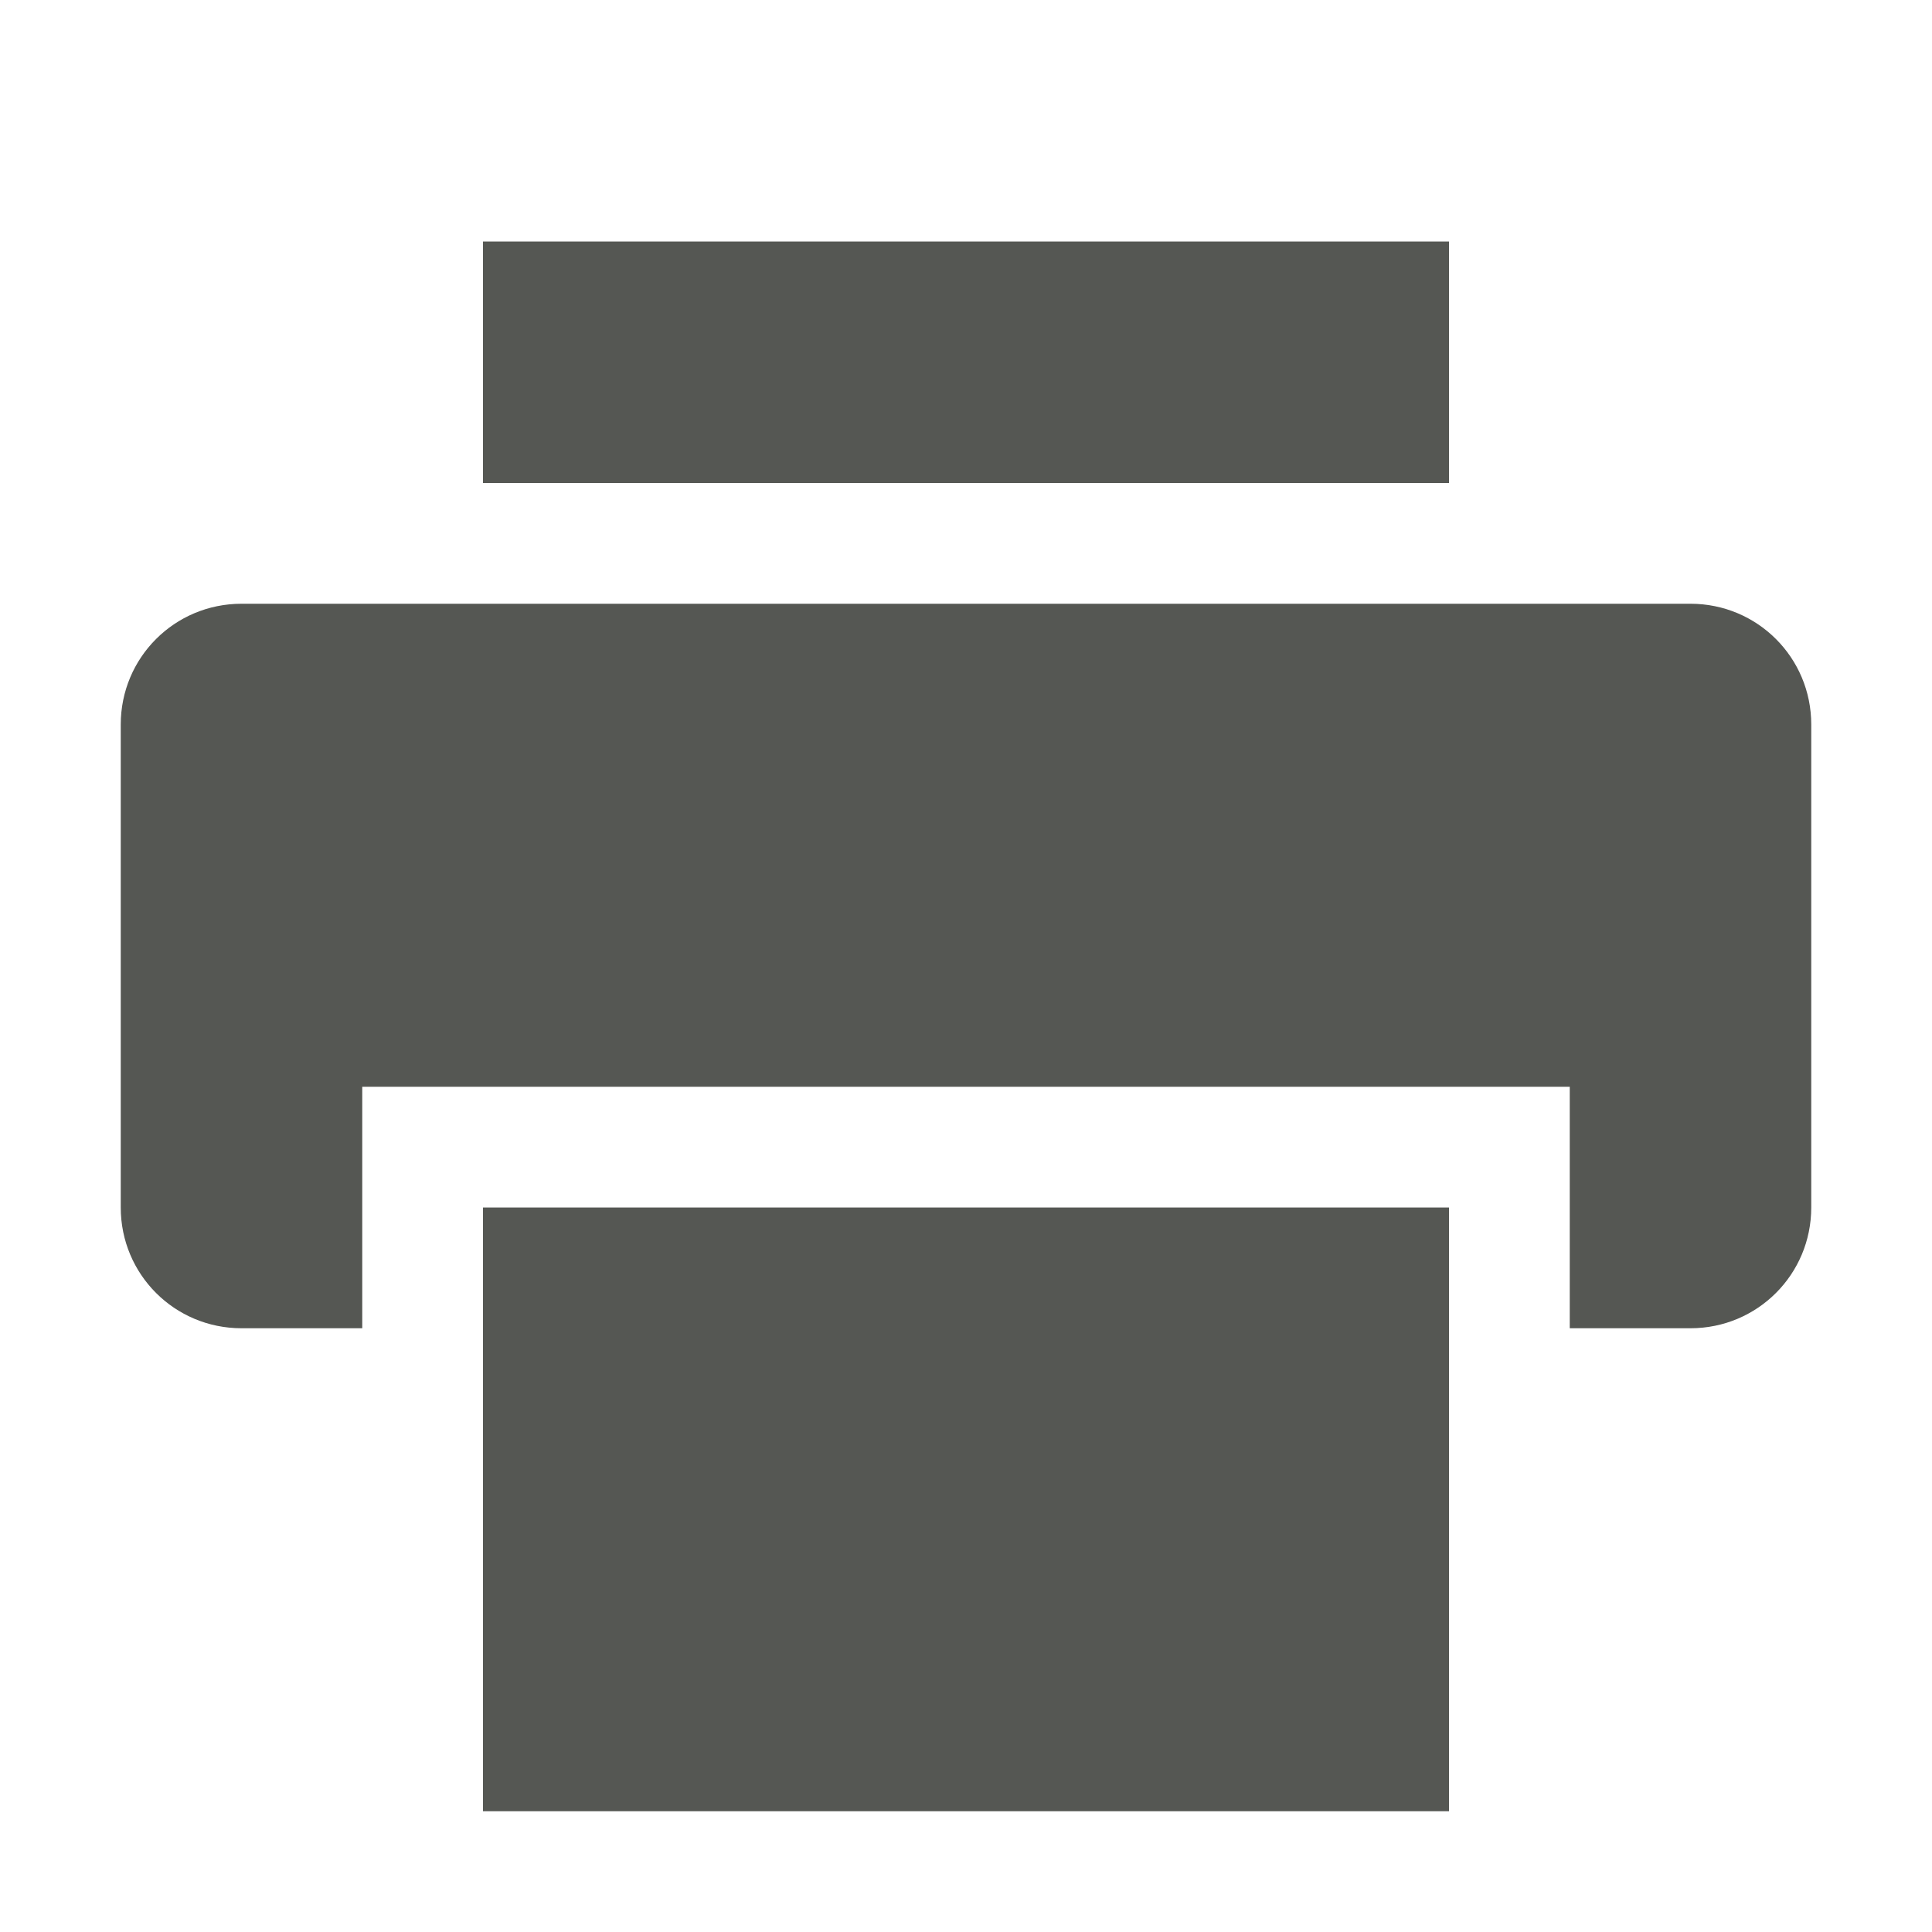 <svg xmlns="http://www.w3.org/2000/svg" viewBox="0 0 16 16">
  <path
     style="fill:#555753"
     d="M 4 2 L 4 4 L 12 4 L 12 2 L 4 2 z M 2 5 C 1.446 5 1 5.446 1 6 L 1 10 C 1 10.554 1.446 11 2 11 L 3 11 L 3 9 L 13 9 L 13 11 L 14 11 C 14.554 11 15 10.554 15 10 L 15 6 C 15 5.446 14.554 5 14 5 L 2 5 z M 4 10 L 4 15 L 12 15 L 12 10 L 4 10 z "
     />
</svg>
